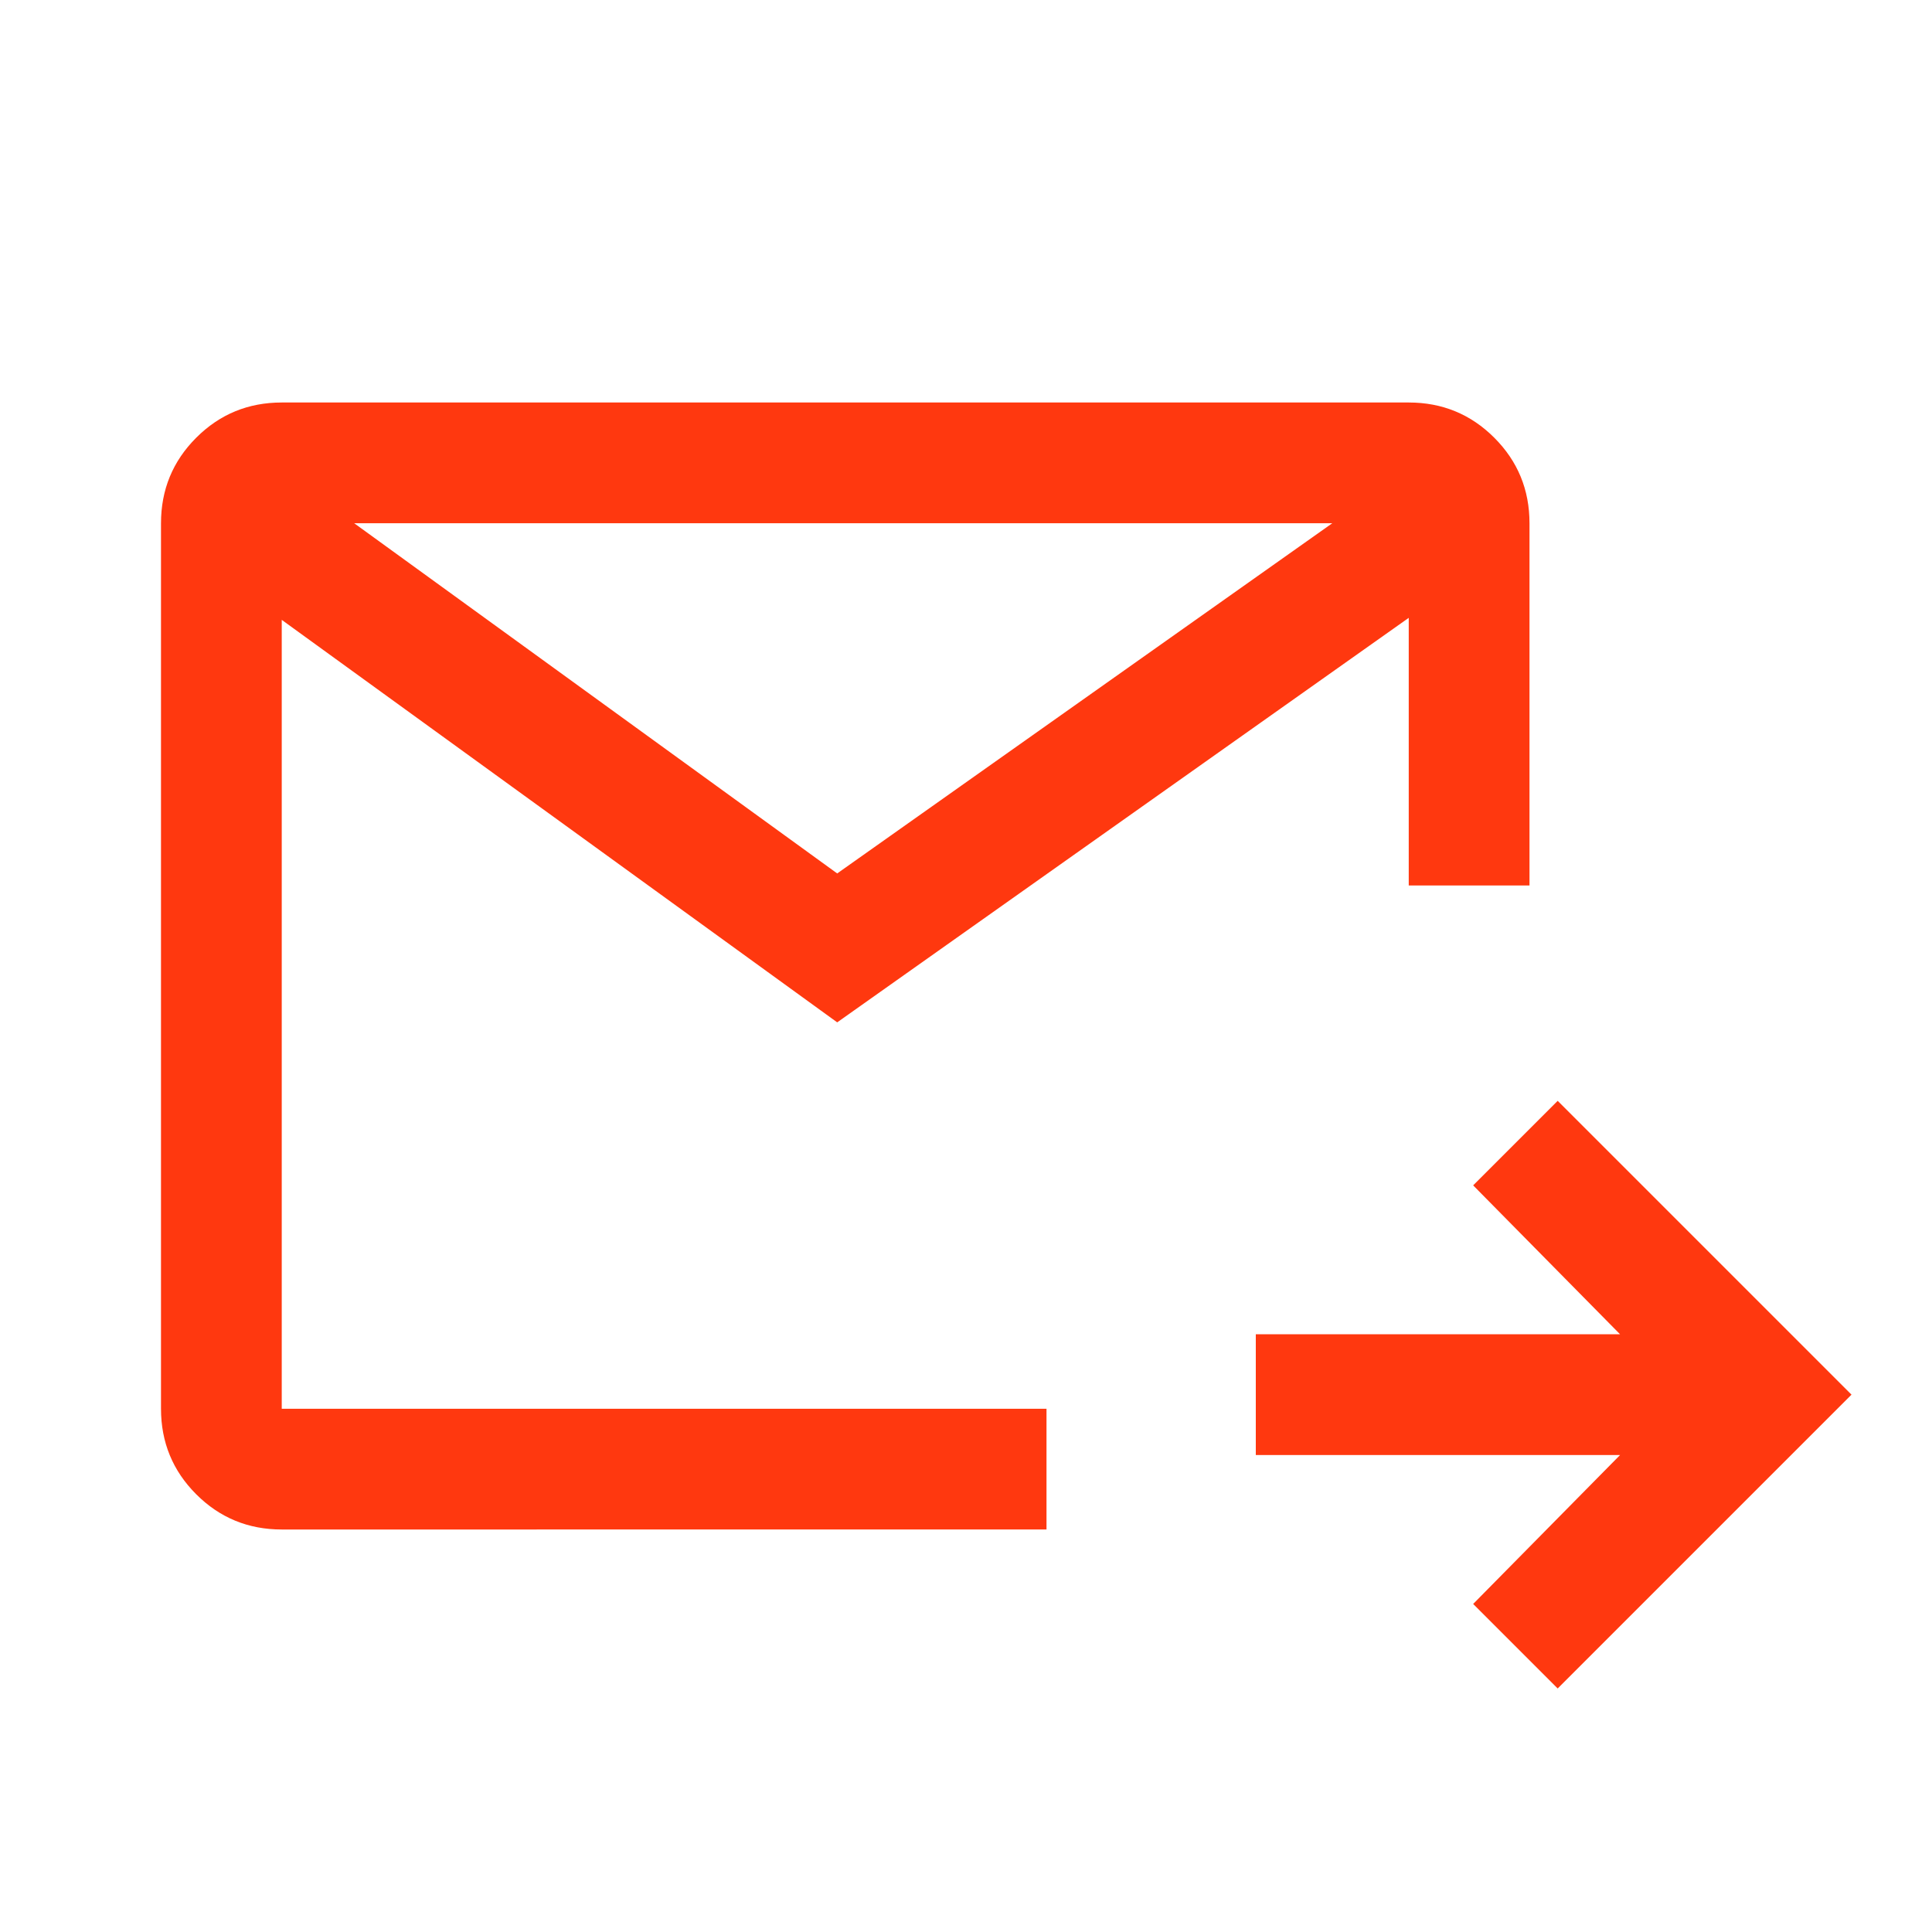 <svg width="87" height="87" fill="none" xmlns="http://www.w3.org/2000/svg"><path d="m70.144 76.034-3.806-3.806 6.615-6.706H56.55v-5.438h16.403l-6.615-6.706 3.806-3.806 13.231 13.231-13.231 13.231Zm-57.457-7.159c-1.51 0-2.794-.529-3.851-1.586S7.25 64.948 7.25 63.437V23.563c0-1.51.529-2.795 1.586-3.852s2.341-1.586 3.851-1.586h50.75c1.51 0 2.795.529 3.852 1.586s1.586 2.341 1.586 3.852v16.312h-5.438V27.822L37.7 46.038 12.687 27.913v35.525h34.438v5.437H12.687Zm3.263-45.313 21.75 15.77 22.294-15.77H15.95Z" fill="#FF380F"/></svg>